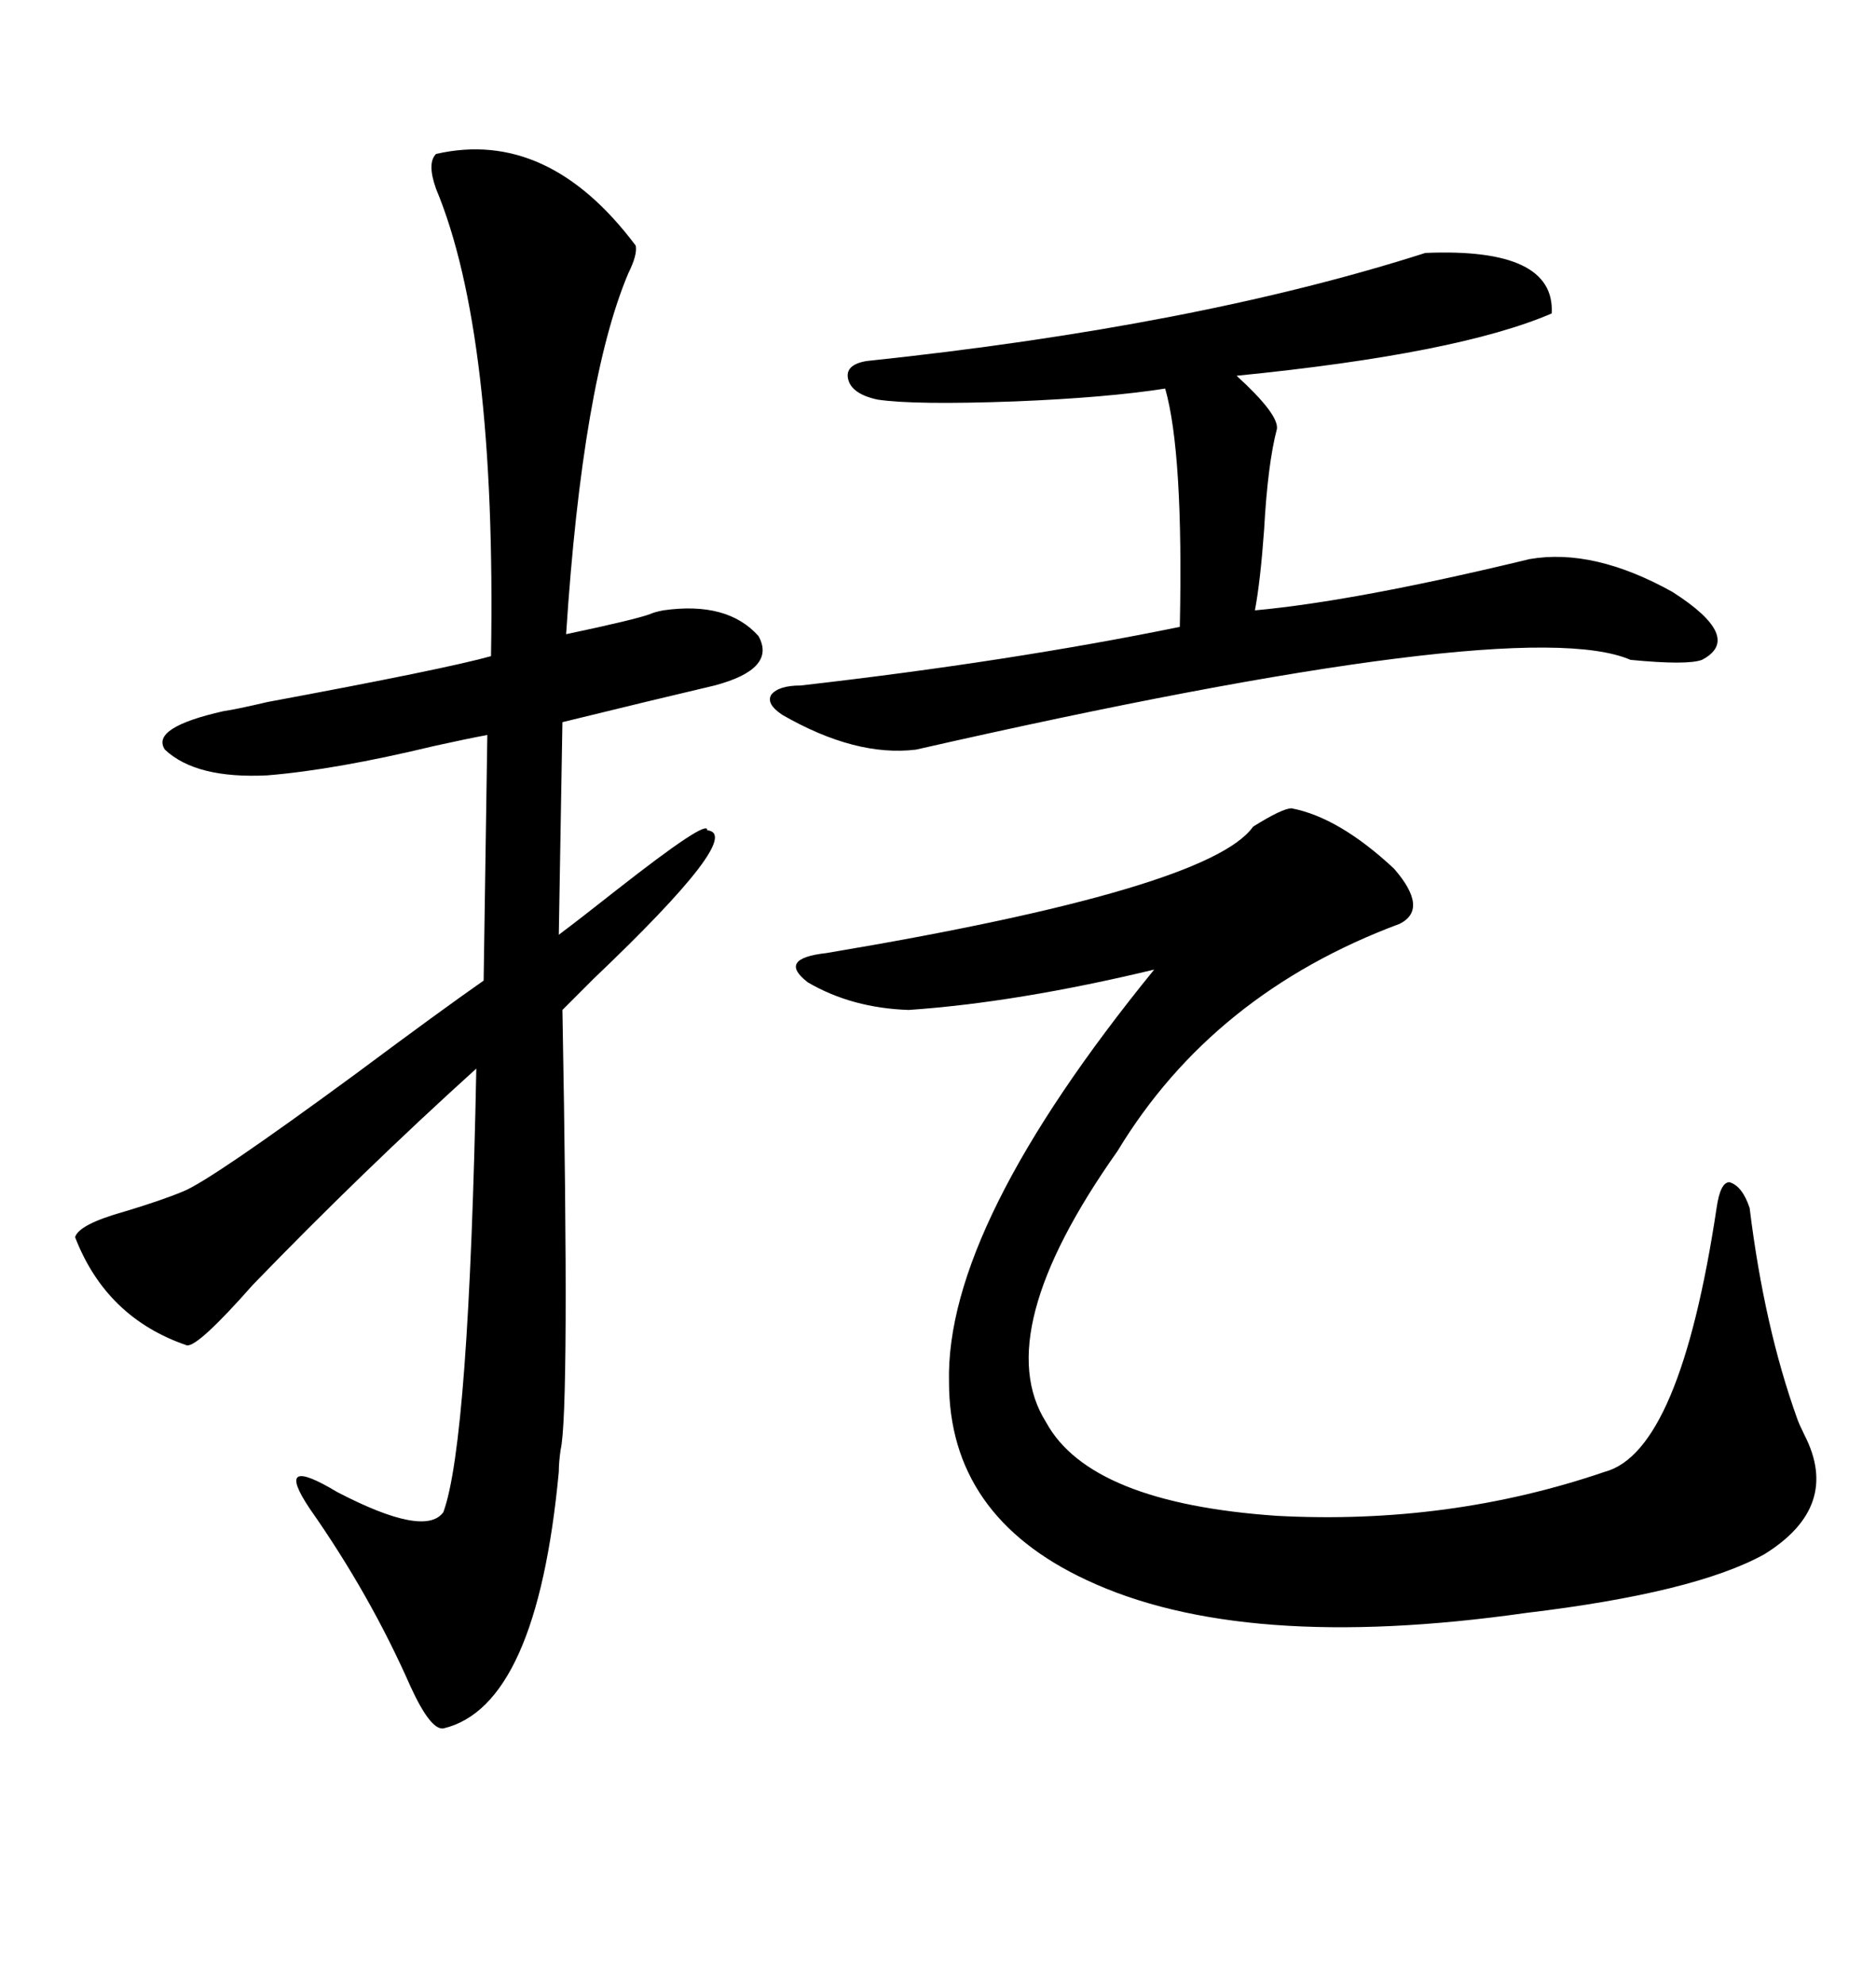 <svg xmlns="http://www.w3.org/2000/svg" xmlns:xlink="http://www.w3.org/1999/xlink" width="300" height="317.285"><path d="M69.73 24.61L69.73 24.61Q87.60 20.51 101.66 39.26L101.66 39.26Q101.95 40.72 100.49 43.65L100.49 43.65Q93.16 60.94 90.53 101.37L90.53 101.37Q101.66 99.02 104.00 98.14L104.00 98.14Q104.59 97.85 106.05 97.56L106.05 97.56Q116.31 96.09 121.29 101.66L121.29 101.66Q124.22 106.93 114.26 109.57L114.26 109.57Q104.30 111.91 89.94 115.43L89.94 115.43L89.36 149.41Q92.87 146.78 98.44 142.38L98.44 142.38Q113.38 130.66 113.09 132.71L113.09 132.71Q119.24 133.30 94.92 156.45L94.92 156.45Q91.70 159.67 89.94 161.43L89.94 161.43Q91.11 225.59 89.65 231.74L89.65 231.74Q89.36 233.79 89.36 235.25L89.36 235.25Q85.84 272.75 70.90 276.27L70.90 276.27Q68.85 276.56 65.63 269.53L65.63 269.53Q59.18 254.88 49.51 241.11L49.51 241.11Q43.65 232.32 53.91 238.48L53.91 238.48Q67.97 245.80 70.90 241.70L70.90 241.70Q75 230.57 76.17 170.80L76.17 170.80Q58.01 187.21 40.43 205.37L40.43 205.37Q31.64 215.33 29.88 215.04L29.88 215.04Q16.99 210.64 12.01 197.75L12.01 197.75Q12.60 195.70 19.92 193.65L19.92 193.65Q25.78 191.89 29.30 190.43L29.30 190.43Q33.69 188.67 56.84 171.68L56.84 171.68Q70.61 161.43 77.34 156.74L77.34 156.74L77.93 117.48Q74.71 118.07 69.43 119.24L69.43 119.24Q53.61 123.05 42.77 123.93L42.77 123.93Q31.35 124.51 26.37 119.82L26.37 119.82Q24.02 116.31 35.74 113.67L35.74 113.67Q37.79 113.38 42.77 112.21L42.77 112.21Q71.19 106.93 78.52 104.88L78.52 104.88Q79.39 53.32 69.73 30.18L69.73 30.18Q68.26 26.07 69.73 24.61ZM206.54 129.20L206.54 129.20Q214.16 130.66 222.95 138.87L222.95 138.87Q228.52 145.31 223.83 147.66L223.83 147.66Q193.95 158.79 178.71 183.98L178.71 183.98Q158.20 212.99 167.29 227.34L167.29 227.34Q174.32 240.23 204.20 242.29L204.20 242.29Q231.74 243.75 256.64 235.25L256.64 235.25Q268.65 232.03 274.51 193.07L274.51 193.07Q275.10 188.96 276.56 188.96L276.56 188.96Q278.61 189.55 279.79 193.07L279.79 193.07Q282.13 212.11 287.40 226.76L287.40 226.76Q287.70 227.64 288.57 229.39L288.57 229.39Q294.43 240.82 282.13 248.44L282.13 248.44Q271.00 254.59 244.04 257.81L244.04 257.81Q198.63 264.26 173.73 252.54L173.73 252.54Q151.76 242.29 151.76 220.90L151.76 220.90Q151.17 196.00 184.57 154.98L184.57 154.98Q162.60 160.25 145.31 161.43L145.31 161.43Q136.23 161.13 129.20 157.03L129.20 157.03Q124.22 153.22 132.13 152.34L132.13 152.34Q193.36 142.09 200.39 132.13L200.39 132.13Q205.08 129.20 206.54 129.20ZM227.93 40.43L227.93 40.43Q248.73 39.55 248.14 50.10L248.14 50.10Q233.20 56.54 197.75 60.06L197.75 60.06Q204.49 66.21 204.20 68.55L204.20 68.55Q202.73 74.12 202.15 84.67L202.15 84.67Q201.56 92.87 200.68 97.56L200.68 97.56Q216.80 96.09 244.63 89.36L244.63 89.36Q254.88 87.60 267.48 94.63L267.48 94.63Q278.91 101.95 272.17 105.47L272.17 105.47Q269.82 106.35 260.74 105.47L260.74 105.47Q243.16 97.85 146.48 119.82L146.48 119.82Q136.82 121.00 125.10 114.26L125.10 114.26Q122.46 112.50 123.34 111.04L123.34 111.04Q124.51 109.57 128.03 109.57L128.03 109.57Q161.43 105.76 188.67 100.20L188.67 100.20Q189.26 72.36 186.33 62.11L186.33 62.11Q176.95 63.57 162.30 64.16L162.30 64.16Q146.19 64.75 140.33 63.87L140.33 63.87Q136.23 62.99 135.64 60.64L135.64 60.64Q135.06 58.30 138.57 57.71L138.57 57.71Q191.31 52.15 227.93 40.43Z"/></svg>